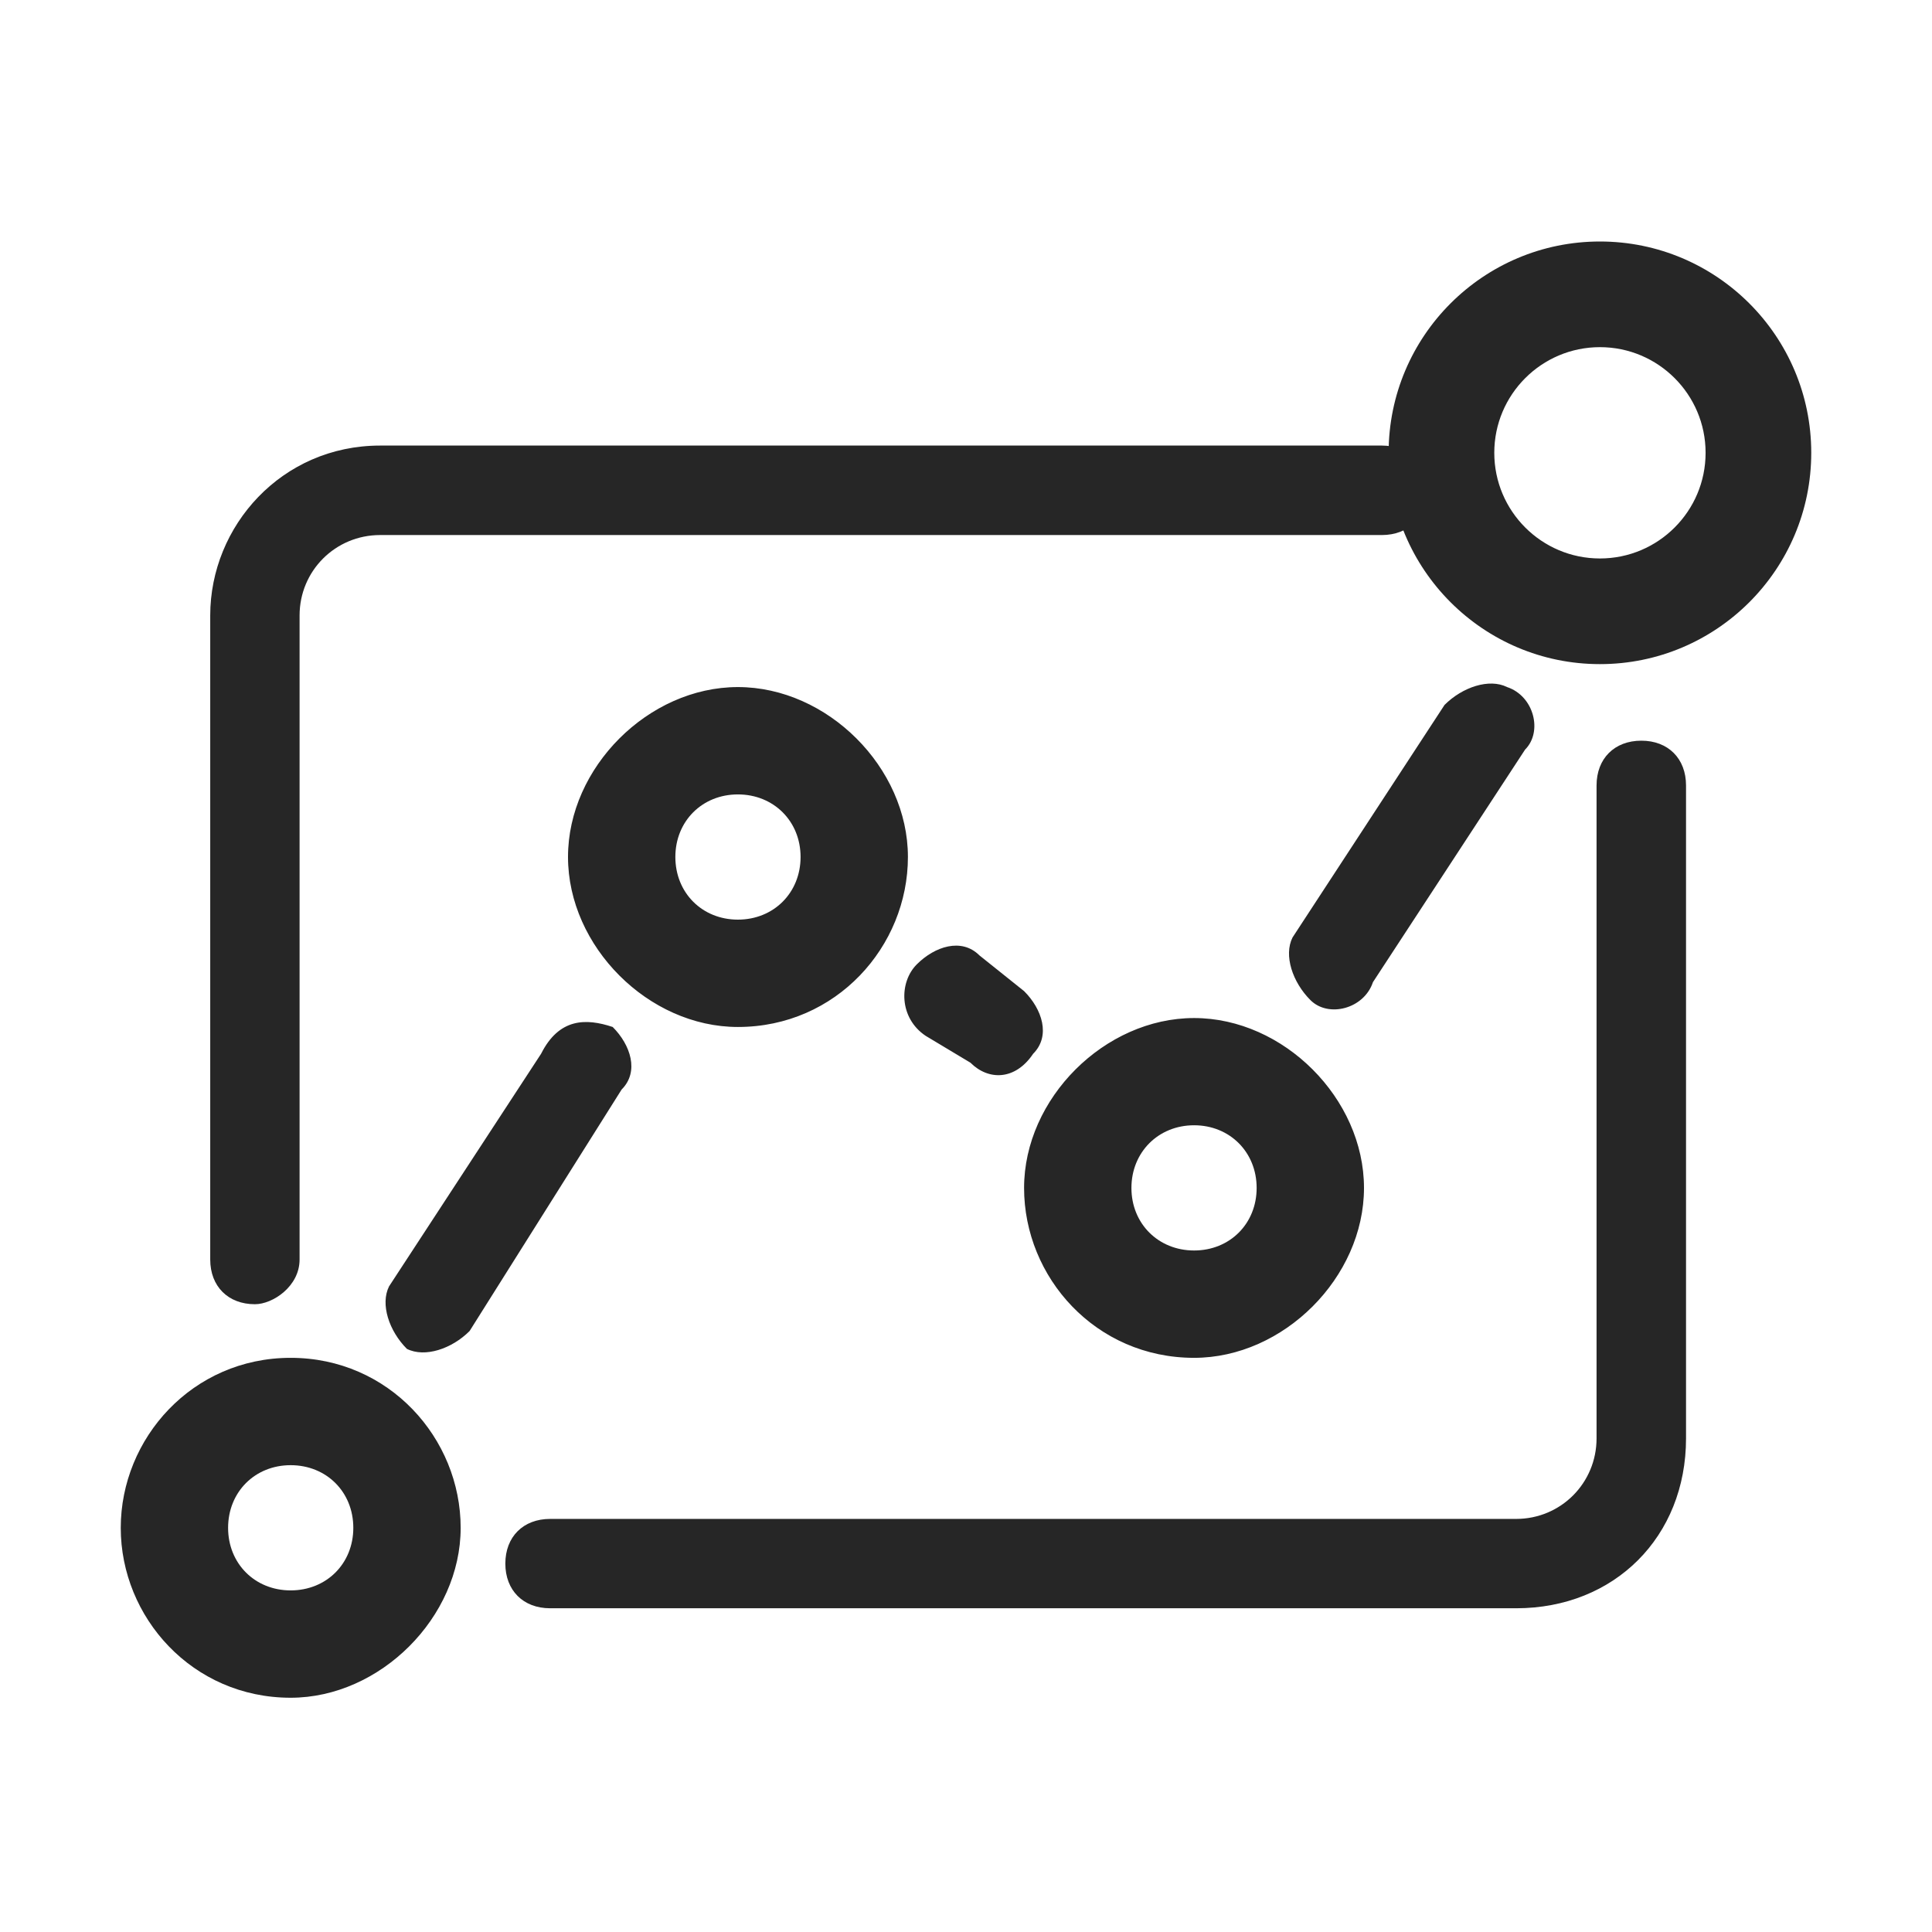 <?xml version="1.0" encoding="UTF-8"?>
<svg width="16px" height="16px" viewBox="0 0 16 16" version="1.1" xmlns="http://www.w3.org/2000/svg" xmlns:xlink="http://www.w3.org/1999/xlink">
    <title>广义估计方程-负二项回归@1x</title>
    <g id="广义估计方程-负二项回归" stroke="none" stroke-width="1" fill="none" fill-rule="evenodd">
        <g>
            <rect id="矩形" stroke="#979797" fill="#D8D8D8" opacity="0" x="0.5" y="0.5" width="15" height="15"></rect>
            <path d="M2.111,10.801 C1.889,10.801 1.741,10.653 1.741,10.431 L1.741,5.097 C1.741,4.356 2.333,3.69 3.148,3.69 L11.444,3.69 C11.667,3.69 11.815,3.838 11.815,4.06 C11.815,4.282 11.667,4.431 11.444,4.431 L3.148,4.431 C2.778,4.431 2.481,4.727 2.481,5.097 L2.481,10.431 C2.481,10.653 2.259,10.801 2.111,10.801 Z M12.556,13.319 L4.556,13.319 C4.333,13.319 4.185,13.171 4.185,12.949 C4.185,12.727 4.333,12.579 4.556,12.579 L12.556,12.579 C12.926,12.579 13.222,12.282 13.222,11.912 L13.222,6.505 C13.222,6.282 13.37,6.134 13.593,6.134 C13.815,6.134 13.963,6.282 13.963,6.505 L13.963,11.912 C13.963,12.727 13.37,13.319 12.556,13.319 L12.556,13.319 Z" id="形状" fill="#262626" fill-rule="nonzero"></path>
            <path d="M2.407,14.06 C1.593,14.06 1,13.394 1,12.653 C1,11.912 1.593,11.245 2.407,11.245 C3.222,11.245 3.815,11.912 3.815,12.653 C3.815,13.394 3.148,14.06 2.407,14.06 Z M2.407,12.134 C2.111,12.134 1.889,12.356 1.889,12.653 C1.889,12.949 2.111,13.171 2.407,13.171 C2.704,13.171 2.926,12.949 2.926,12.653 C2.926,12.356 2.704,12.134 2.407,12.134 Z M6.111,8.505 C5.37,8.505 4.704,7.838 4.704,7.097 C4.704,6.356 5.37,5.69 6.111,5.69 C6.852,5.69 7.519,6.356 7.519,7.097 C7.519,7.838 6.926,8.505 6.111,8.505 Z M6.111,6.579 C5.815,6.579 5.593,6.801 5.593,7.097 C5.593,7.394 5.815,7.616 6.111,7.616 C6.407,7.616 6.63,7.394 6.63,7.097 C6.63,6.801 6.407,6.579 6.111,6.579 Z M9.889,11.245 C9.074,11.245 8.481,10.579 8.481,9.838 C8.481,9.097 9.148,8.431 9.889,8.431 C10.63,8.431 11.296,9.097 11.296,9.838 C11.296,10.579 10.63,11.245 9.889,11.245 Z M9.889,9.319 C9.593,9.319 9.37,9.542 9.37,9.838 C9.37,10.134 9.593,10.356 9.889,10.356 C10.185,10.356 10.407,10.134 10.407,9.838 C10.407,9.542 10.185,9.319 9.889,9.319 Z M5.148,9.023 L3.889,11.023 C3.741,11.171 3.519,11.245 3.37,11.171 C3.222,11.023 3.148,10.801 3.222,10.653 L4.481,8.727 C4.63,8.431 4.852,8.431 5.074,8.505 C5.222,8.653 5.296,8.875 5.148,9.023 L5.148,9.023 Z M12.63,6.208 L11.37,8.134 C11.296,8.356 11,8.431 10.852,8.282 C10.704,8.134 10.63,7.912 10.704,7.764 L11.963,5.838 C12.111,5.69 12.333,5.616 12.481,5.69 C12.704,5.764 12.778,6.06 12.63,6.208 L12.63,6.208 Z M8.037,8.801 L7.667,8.579 C7.444,8.431 7.444,8.134 7.593,7.986 C7.741,7.838 7.963,7.764 8.111,7.912 L8.481,8.208 C8.63,8.356 8.704,8.579 8.556,8.727 C8.407,8.949 8.185,8.949 8.037,8.801 Z" id="形状" fill="#262626" fill-rule="nonzero"></path>
            <path d="M13.25,2 C14.216,2 15,2.784 15,3.75 C15,4.716 14.216,5.5 13.25,5.5 C12.284,5.5 11.5,4.716 11.5,3.75 C11.5,2.784 12.284,2 13.25,2 Z M13.25,2.875 C12.767,2.875 12.375,3.267 12.375,3.75 C12.375,4.233 12.767,4.625 13.25,4.625 C13.733,4.625 14.125,4.233 14.125,3.75 C14.125,3.267 13.733,2.875 13.25,2.875 Z" id="椭圆形备份" fill="#262626" fill-rule="nonzero"></path>
        </g>
    </g>
</svg>